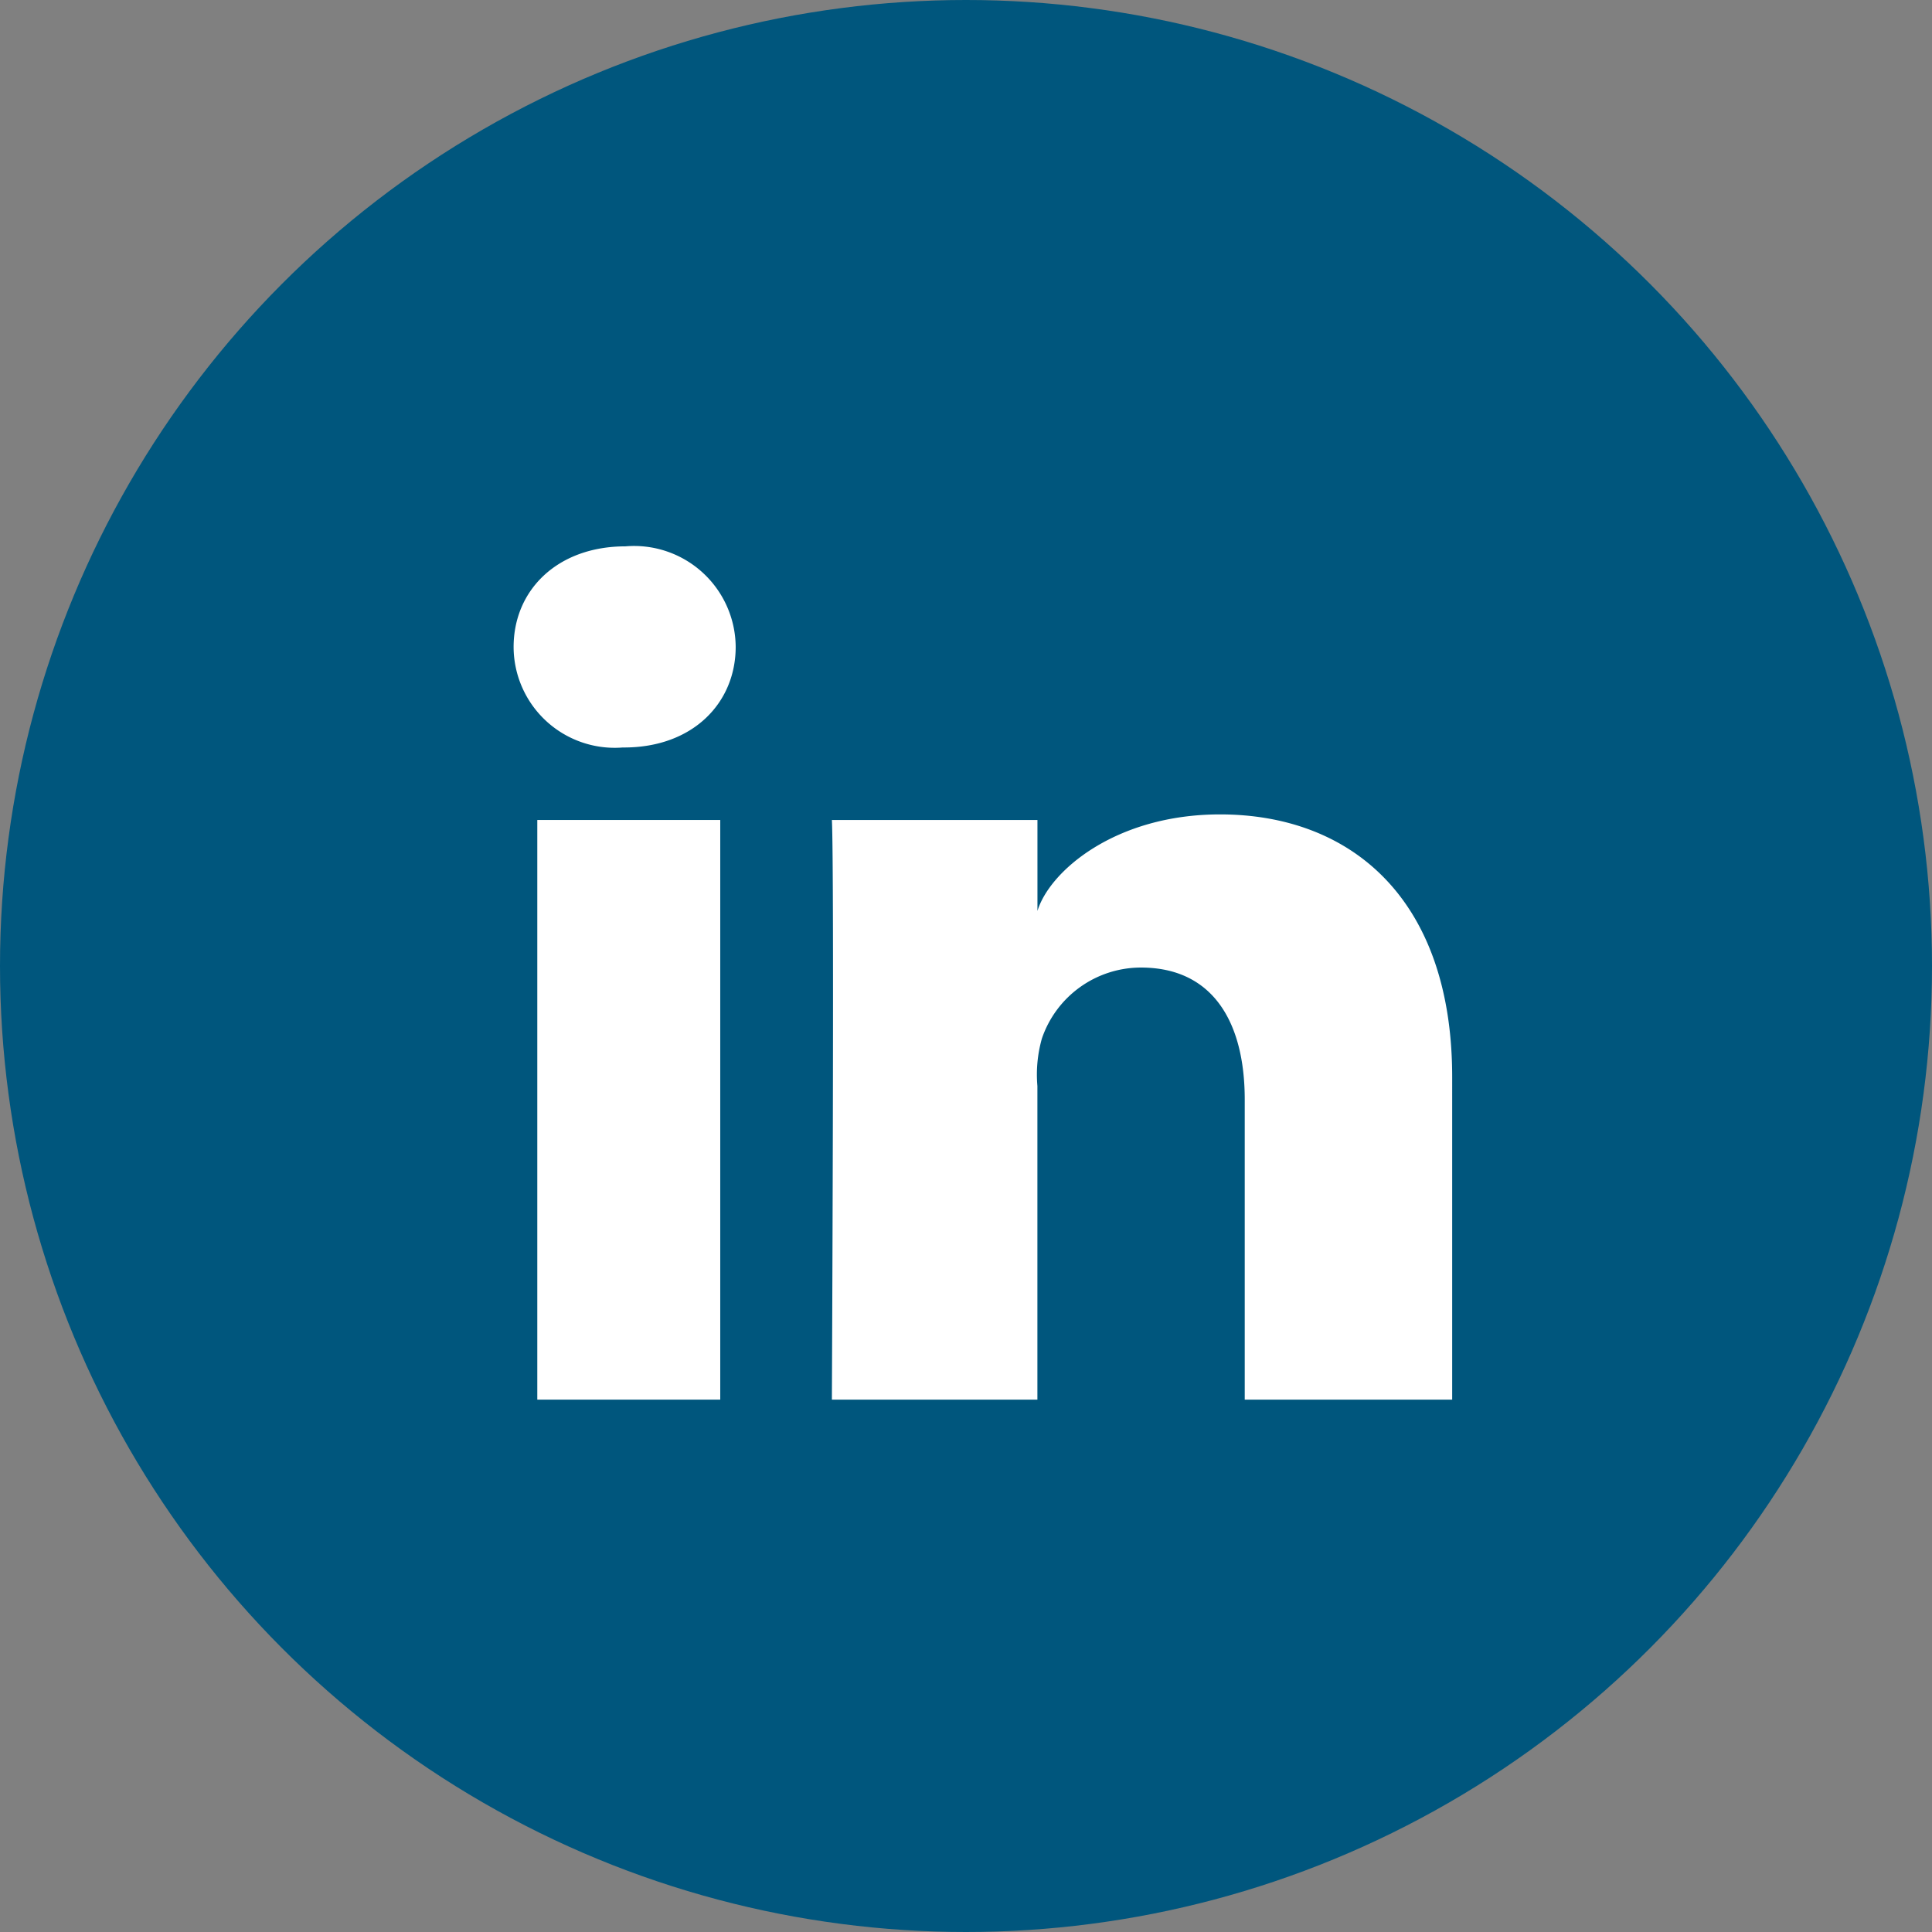 <svg id="Layer_1" data-name="Layer 1" xmlns="http://www.w3.org/2000/svg" viewBox="0 0 75.932 75.932">
  <rect x="0" y="0" width="75.932" height="75.932" fill="#808080" stroke="none"/>
  <defs>
    <style>
      .cls-1 {
        fill: #00567d;
      }

      .cls-2 {
        fill: #fff;
      }
    </style>
  </defs>
  <title>Linkedin_Icon_FGI_Blue</title>
  <g id="LinKeDin">
    <circle class="cls-1" cx="37.966" cy="37.966" r="37.966"/>
    <g id="LinkedIn-2" data-name="LinkedIn">
      <rect class="cls-2" x="21.117" y="32.227" width="7.19" height="22.782"/>
      <path class="cls-2" d="M49.056,33.61c-4.119,0-6.7,2.231-7.177,3.794V33.829H33.8c.1,1.9,0,22.782,0,22.782h8.077V44.283a5.189,5.189,0,0,1,.176-1.862,4.115,4.115,0,0,1,3.893-2.792c2.8,0,4.08,2.107,4.08,5.192V56.611h8.153V43.943C58.181,36.887,54.166,33.61,49.056,33.61Z" transform="translate(-1.105 -1.602)"/>
      <path class="cls-2" d="M25.683,23.075c-2.655,0-4.392,1.705-4.392,3.956a3.975,3.975,0,0,0,4.29,3.949h.052c2.7,0,4.386-1.748,4.386-3.956A3.993,3.993,0,0,0,25.683,23.075Z" transform="translate(-1.105 -1.602)"/>
    </g>
  </g>
</svg>
